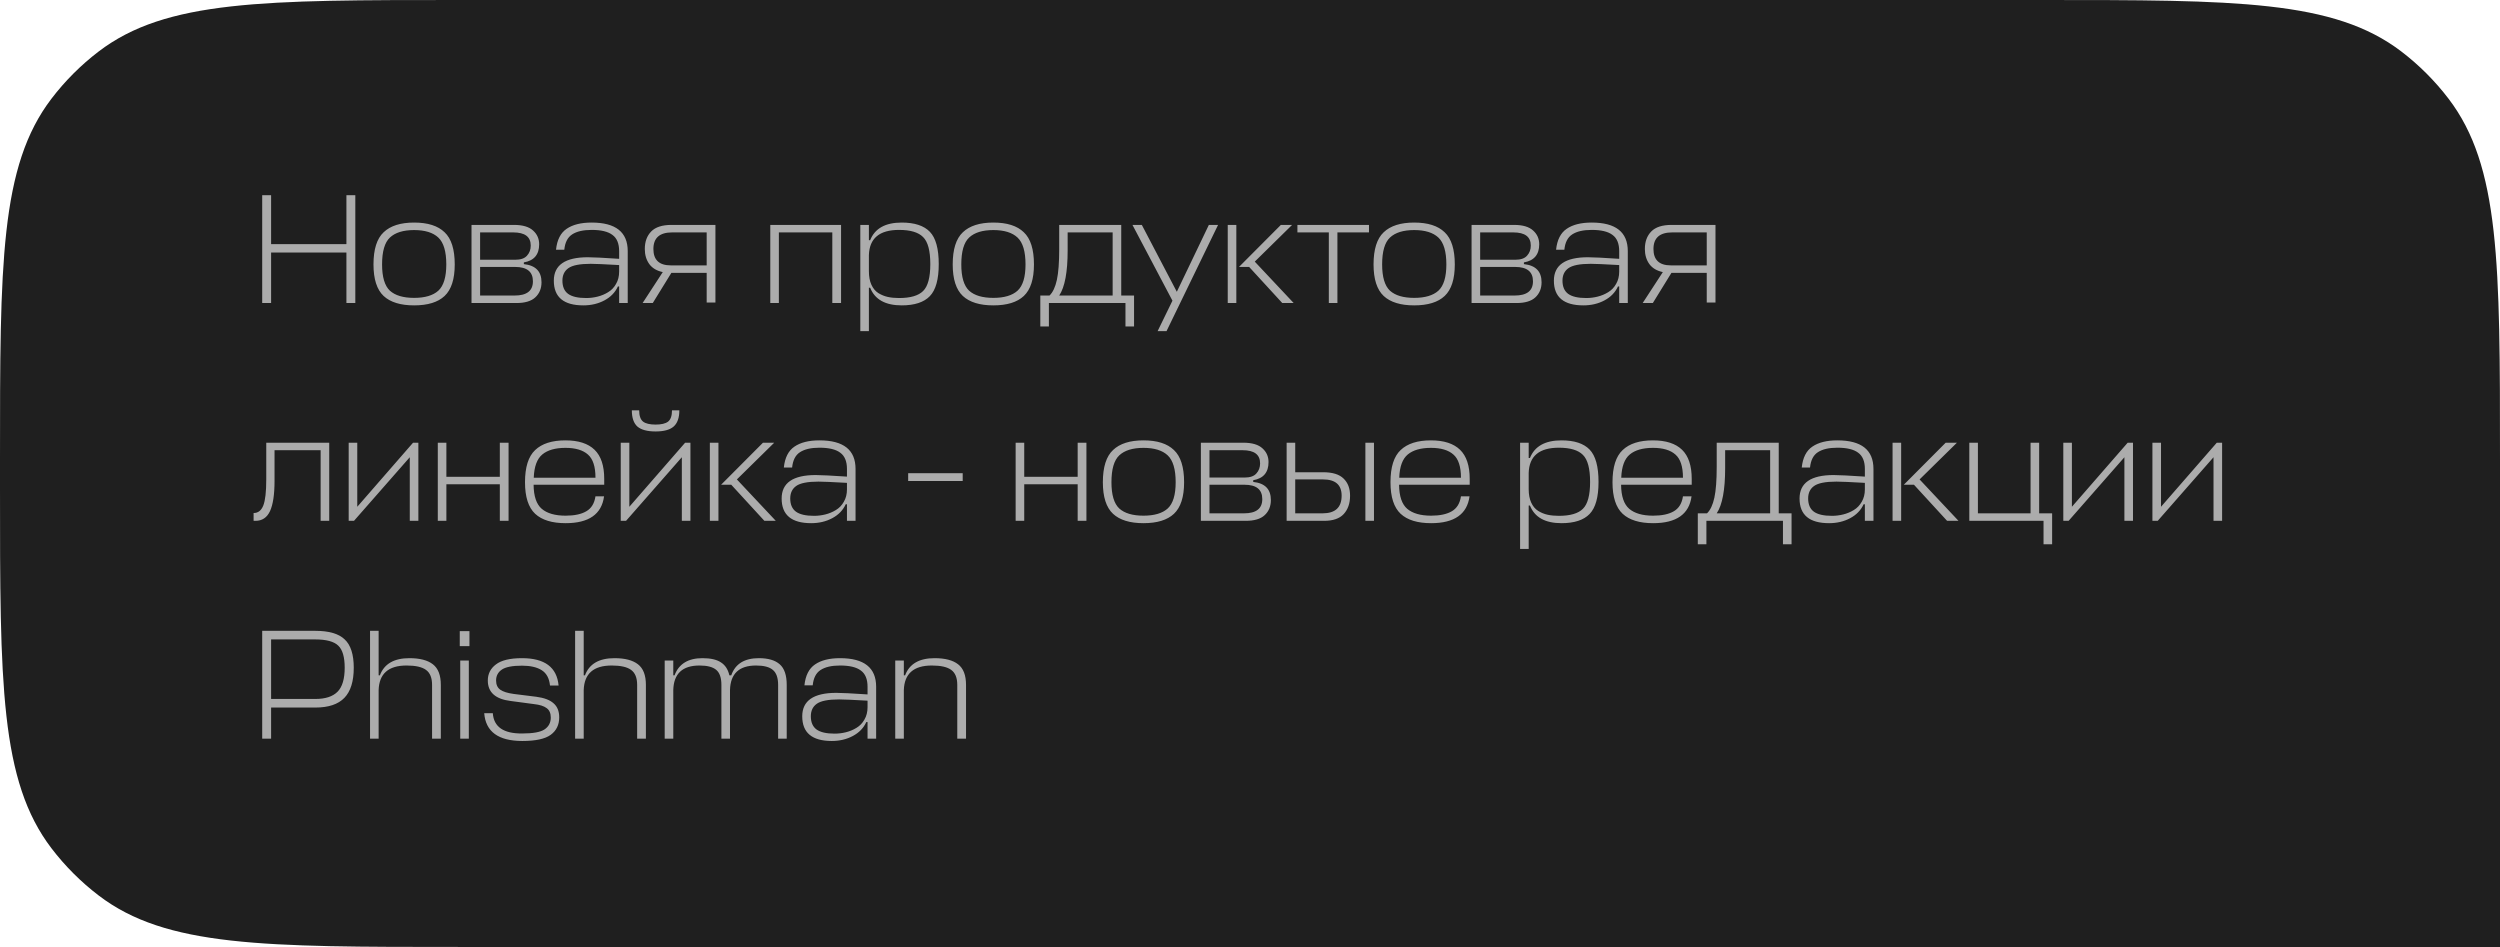 <?xml version="1.0" encoding="UTF-8"?> <svg xmlns="http://www.w3.org/2000/svg" width="528" height="200" viewBox="0 0 528 200" fill="none"><path d="M0 96.99C0 55.721 0 35.086 10.868 20.846C13.734 17.09 17.09 13.734 20.846 10.868C35.086 0 55.721 0 96.99 0H431.01C472.279 0 492.914 0 507.154 10.868C510.91 13.734 514.266 17.09 517.132 20.846C528 35.086 528 55.721 528 96.99V200H96.99C55.721 200 35.086 200 20.846 189.132C17.09 186.266 13.734 182.91 10.868 179.154C0 164.914 0 144.279 0 103.01V96.99Z" fill="#1F1F1F"></path><path d="M57.257 41.23V51.559H73.163V41.23H75.044V64H73.163V53.341H57.257V64H55.376V41.23H57.257ZM82.345 61.393C83.467 62.405 85.172 62.911 87.46 62.911C89.748 62.911 91.453 62.405 92.575 61.393C93.697 60.359 94.258 58.511 94.258 55.849C94.258 53.121 93.697 51.229 92.575 50.173C91.453 49.117 89.748 48.589 87.46 48.589C85.172 48.589 83.467 49.117 82.345 50.173C81.245 51.207 80.695 53.099 80.695 55.849C80.695 58.511 81.245 60.359 82.345 61.393ZM87.46 47.005C90.342 47.005 92.487 47.687 93.895 49.051C95.325 50.393 96.04 52.659 96.04 55.849C96.04 58.951 95.325 61.173 93.895 62.515C92.487 63.835 90.342 64.495 87.46 64.495C84.6 64.495 82.455 63.835 81.025 62.515C79.595 61.173 78.88 58.951 78.88 55.849C78.88 52.659 79.595 50.393 81.025 49.051C82.455 47.687 84.6 47.005 87.46 47.005ZM99.583 64V47.5H108.559C110.385 47.5 111.727 47.896 112.585 48.688C113.443 49.458 113.872 50.426 113.872 51.592C113.872 53.77 112.794 55.046 110.638 55.42V55.783C113.124 56.047 114.367 57.323 114.367 59.611C114.367 60.931 113.927 61.998 113.047 62.812C112.189 63.604 110.858 64 109.054 64H99.583ZM108.79 56.377H101.398V62.416H108.691C111.265 62.416 112.552 61.415 112.552 59.413C112.552 57.389 111.298 56.377 108.79 56.377ZM108.394 49.084H101.398V54.859H108.823C109.967 54.859 110.792 54.573 111.298 54.001C111.826 53.429 112.09 52.714 112.09 51.856C112.09 50.008 110.858 49.084 108.394 49.084ZM123.205 64.495C119.047 64.495 116.968 62.757 116.968 59.281C116.968 55.981 119.366 54.331 124.162 54.331C125.262 54.331 127.462 54.441 130.762 54.661V53.044C130.762 51.438 130.289 50.294 129.343 49.612C128.419 48.908 126.956 48.556 124.954 48.556C123.172 48.556 121.797 48.875 120.829 49.513C119.883 50.129 119.333 51.207 119.179 52.747H117.43C117.65 50.657 118.398 49.183 119.674 48.325C120.95 47.445 122.71 47.005 124.954 47.005C130.036 47.005 132.577 49.018 132.577 53.044V64H130.762V60.502H130.498C129.926 61.756 128.98 62.735 127.66 63.439C126.34 64.143 124.855 64.495 123.205 64.495ZM123.799 62.944C124.613 62.944 125.416 62.845 126.208 62.647C127 62.449 127.737 62.141 128.419 61.723C129.123 61.305 129.684 60.722 130.102 59.974C130.542 59.226 130.762 58.357 130.762 57.367V55.981C127.682 55.805 125.68 55.717 124.756 55.717C122.468 55.717 120.895 56.025 120.037 56.641C119.201 57.235 118.783 58.115 118.783 59.281C118.783 60.535 119.179 61.459 119.971 62.053C120.785 62.647 122.061 62.944 123.799 62.944ZM149.25 63.901V57.631H141.792L137.865 64H135.72L139.977 57.466C138.723 57.202 137.777 56.641 137.139 55.783C136.501 54.903 136.182 53.836 136.182 52.582C136.182 51.042 136.633 49.81 137.535 48.886C138.437 47.962 139.867 47.5 141.825 47.5H151.098V63.901H149.25ZM137.997 52.582C137.997 54.892 139.218 56.047 141.66 56.047H149.25V49.084H141.957C139.317 49.084 137.997 50.25 137.997 52.582ZM162.683 64V47.5H177.632V64H175.784V49.084H164.498V64H162.683ZM190.441 64.495C186.987 64.495 184.765 63.252 183.775 60.766H183.511V69.94H181.696V47.5H183.511V50.734H183.775C184.765 48.248 186.987 47.005 190.441 47.005C193.147 47.005 195.127 47.654 196.381 48.952C197.635 50.25 198.262 52.527 198.262 55.783C198.262 58.995 197.635 61.25 196.381 62.548C195.127 63.846 193.147 64.495 190.441 64.495ZM189.88 48.556C185.744 48.556 183.621 50.327 183.511 53.869V57.301C183.511 58.423 183.687 59.369 184.039 60.139C184.391 60.909 184.875 61.492 185.491 61.888C186.129 62.284 186.8 62.559 187.504 62.713C188.208 62.867 189 62.944 189.88 62.944C192.278 62.944 193.972 62.449 194.962 61.459C195.974 60.469 196.48 58.577 196.48 55.783C196.48 52.967 195.974 51.064 194.962 50.074C193.972 49.062 192.278 48.556 189.88 48.556ZM204.677 61.393C205.799 62.405 207.504 62.911 209.792 62.911C212.08 62.911 213.785 62.405 214.907 61.393C216.029 60.359 216.59 58.511 216.59 55.849C216.59 53.121 216.029 51.229 214.907 50.173C213.785 49.117 212.08 48.589 209.792 48.589C207.504 48.589 205.799 49.117 204.677 50.173C203.577 51.207 203.027 53.099 203.027 55.849C203.027 58.511 203.577 60.359 204.677 61.393ZM209.792 47.005C212.674 47.005 214.819 47.687 216.227 49.051C217.657 50.393 218.372 52.659 218.372 55.849C218.372 58.951 217.657 61.173 216.227 62.515C214.819 63.835 212.674 64.495 209.792 64.495C206.932 64.495 204.787 63.835 203.357 62.515C201.927 61.173 201.212 58.951 201.212 55.849C201.212 52.659 201.927 50.393 203.357 49.051C204.787 47.687 206.932 47.005 209.792 47.005ZM223.705 52.582V47.5H236.806V62.416H239.512V68.95H237.697V64H221.527V68.95H219.712V62.416H221.659C222.363 61.734 222.88 60.634 223.21 59.116C223.54 57.598 223.705 55.42 223.705 52.582ZM225.487 52.879C225.487 57.455 224.893 60.634 223.705 62.416H234.991V49.084H225.487V52.879ZM244.486 69.94L247.621 63.505L239.173 47.5H241.153L248.545 61.624L255.31 47.5H257.257L246.367 69.94H244.486ZM272.894 47.5L265.007 55.255L273.224 64H270.815L263.819 56.377H261.674L270.518 47.5H272.894ZM261.113 47.5V64H259.298V47.5H261.113ZM274.015 47.5H289.129V49.084H282.463V64H280.648V49.084H274.015V47.5ZM293.558 61.393C294.68 62.405 296.385 62.911 298.673 62.911C300.961 62.911 302.666 62.405 303.788 61.393C304.91 60.359 305.471 58.511 305.471 55.849C305.471 53.121 304.91 51.229 303.788 50.173C302.666 49.117 300.961 48.589 298.673 48.589C296.385 48.589 294.68 49.117 293.558 50.173C292.458 51.207 291.908 53.099 291.908 55.849C291.908 58.511 292.458 60.359 293.558 61.393ZM298.673 47.005C301.555 47.005 303.7 47.687 305.108 49.051C306.538 50.393 307.253 52.659 307.253 55.849C307.253 58.951 306.538 61.173 305.108 62.515C303.7 63.835 301.555 64.495 298.673 64.495C295.813 64.495 293.668 63.835 292.238 62.515C290.808 61.173 290.093 58.951 290.093 55.849C290.093 52.659 290.808 50.393 292.238 49.051C293.668 47.687 295.813 47.005 298.673 47.005ZM310.796 64V47.5H319.772C321.598 47.5 322.94 47.896 323.798 48.688C324.656 49.458 325.085 50.426 325.085 51.592C325.085 53.77 324.007 55.046 321.851 55.42V55.783C324.337 56.047 325.58 57.323 325.58 59.611C325.58 60.931 325.14 61.998 324.26 62.812C323.402 63.604 322.071 64 320.267 64H310.796ZM320.003 56.377H312.611V62.416H319.904C322.478 62.416 323.765 61.415 323.765 59.413C323.765 57.389 322.511 56.377 320.003 56.377ZM319.607 49.084H312.611V54.859H320.036C321.18 54.859 322.005 54.573 322.511 54.001C323.039 53.429 323.303 52.714 323.303 51.856C323.303 50.008 322.071 49.084 319.607 49.084ZM334.418 64.495C330.26 64.495 328.181 62.757 328.181 59.281C328.181 55.981 330.579 54.331 335.375 54.331C336.475 54.331 338.675 54.441 341.975 54.661V53.044C341.975 51.438 341.502 50.294 340.556 49.612C339.632 48.908 338.169 48.556 336.167 48.556C334.385 48.556 333.01 48.875 332.042 49.513C331.096 50.129 330.546 51.207 330.392 52.747H328.643C328.863 50.657 329.611 49.183 330.887 48.325C332.163 47.445 333.923 47.005 336.167 47.005C341.249 47.005 343.79 49.018 343.79 53.044V64H341.975V60.502H341.711C341.139 61.756 340.193 62.735 338.873 63.439C337.553 64.143 336.068 64.495 334.418 64.495ZM335.012 62.944C335.826 62.944 336.629 62.845 337.421 62.647C338.213 62.449 338.95 62.141 339.632 61.723C340.336 61.305 340.897 60.722 341.315 59.974C341.755 59.226 341.975 58.357 341.975 57.367V55.981C338.895 55.805 336.893 55.717 335.969 55.717C333.681 55.717 332.108 56.025 331.25 56.641C330.414 57.235 329.996 58.115 329.996 59.281C329.996 60.535 330.392 61.459 331.184 62.053C331.998 62.647 333.274 62.944 335.012 62.944ZM360.463 63.901V57.631H353.005L349.078 64H346.933L351.19 57.466C349.936 57.202 348.99 56.641 348.352 55.783C347.714 54.903 347.395 53.836 347.395 52.582C347.395 51.042 347.846 49.81 348.748 48.886C349.65 47.962 351.08 47.5 353.038 47.5H362.311V63.901H360.463ZM349.21 52.582C349.21 54.892 350.431 56.047 352.873 56.047H360.463V49.084H353.17C350.53 49.084 349.21 50.25 349.21 52.582ZM56.234 101.255V93.5H69.533V110H67.718V95.084H57.983V101.552C57.983 104.434 57.664 106.568 57.026 107.954C56.388 109.318 55.365 110 53.957 110H53.561V108.35C54.507 108.35 55.189 107.822 55.607 106.766C56.025 105.71 56.234 103.873 56.234 101.255ZM88.359 110H86.544V96.569L74.763 110H73.641V93.5H75.456V107.03L87.237 93.5H88.359V110ZM94.276 93.5V100.694H105.562V93.5H107.41V110H105.562V102.278H94.276V110H92.461V93.5H94.276ZM127.612 101.123V102.377H112.696C112.718 104.797 113.29 106.491 114.412 107.459C115.556 108.427 117.239 108.911 119.461 108.911C121.309 108.911 122.761 108.603 123.817 107.987C124.895 107.371 125.544 106.315 125.764 104.819H127.579C127.073 108.603 124.367 110.495 119.461 110.495C116.601 110.495 114.456 109.835 113.026 108.515C111.596 107.173 110.881 104.951 110.881 101.849C110.881 98.659 111.596 96.393 113.026 95.051C114.456 93.687 116.59 93.005 119.428 93.005C122.156 93.005 124.202 93.665 125.566 94.985C126.93 96.305 127.612 98.351 127.612 101.123ZM119.428 94.589C117.294 94.589 115.666 95.051 114.544 95.975C113.422 96.899 112.817 98.538 112.729 100.892H125.764C125.764 98.56 125.236 96.932 124.18 96.008C123.124 95.062 121.54 94.589 119.428 94.589ZM145.819 110H144.004V96.569L132.223 110H131.101V93.5H132.916V107.03L144.697 93.5H145.819V110ZM142.255 90.101C141.463 90.783 140.198 91.124 138.46 91.124C136.722 91.124 135.446 90.783 134.632 90.101C133.84 89.397 133.444 88.253 133.444 86.669H134.995C134.995 87.813 135.27 88.605 135.82 89.045C136.37 89.463 137.25 89.672 138.46 89.672C139.67 89.672 140.55 89.463 141.1 89.045C141.65 88.605 141.925 87.813 141.925 86.669H143.476C143.476 88.253 143.069 89.397 142.255 90.101ZM163.517 93.5L155.63 101.255L163.847 110H161.438L154.442 102.377H152.297L161.141 93.5H163.517ZM151.736 93.5V110H149.921V93.5H151.736ZM171.32 110.495C167.162 110.495 165.083 108.757 165.083 105.281C165.083 101.981 167.481 100.331 172.277 100.331C173.377 100.331 175.577 100.441 178.877 100.661V99.044C178.877 97.438 178.404 96.294 177.458 95.612C176.534 94.908 175.071 94.556 173.069 94.556C171.287 94.556 169.912 94.875 168.944 95.513C167.998 96.129 167.448 97.207 167.294 98.747H165.545C165.765 96.657 166.513 95.183 167.789 94.325C169.065 93.445 170.825 93.005 173.069 93.005C178.151 93.005 180.692 95.018 180.692 99.044V110H178.877V106.502H178.613C178.041 107.756 177.095 108.735 175.775 109.439C174.455 110.143 172.97 110.495 171.32 110.495ZM171.914 108.944C172.728 108.944 173.531 108.845 174.323 108.647C175.115 108.449 175.852 108.141 176.534 107.723C177.238 107.305 177.799 106.722 178.217 105.974C178.657 105.226 178.877 104.357 178.877 103.367V101.981C175.797 101.805 173.795 101.717 172.871 101.717C170.583 101.717 169.01 102.025 168.152 102.641C167.316 103.235 166.898 104.115 166.898 105.281C166.898 106.535 167.294 107.459 168.086 108.053C168.9 108.647 170.176 108.944 171.914 108.944ZM203.322 99.935V101.585H191.805V99.935H203.322ZM216.318 93.5V100.694H227.604V93.5H229.452V110H227.604V102.278H216.318V110H214.503V93.5H216.318ZM236.388 107.393C237.51 108.405 239.215 108.911 241.503 108.911C243.791 108.911 245.496 108.405 246.618 107.393C247.74 106.359 248.301 104.511 248.301 101.849C248.301 99.121 247.74 97.229 246.618 96.173C245.496 95.117 243.791 94.589 241.503 94.589C239.215 94.589 237.51 95.117 236.388 96.173C235.288 97.207 234.738 99.099 234.738 101.849C234.738 104.511 235.288 106.359 236.388 107.393ZM241.503 93.005C244.385 93.005 246.53 93.687 247.938 95.051C249.368 96.393 250.083 98.659 250.083 101.849C250.083 104.951 249.368 107.173 247.938 108.515C246.53 109.835 244.385 110.495 241.503 110.495C238.643 110.495 236.498 109.835 235.068 108.515C233.638 107.173 232.923 104.951 232.923 101.849C232.923 98.659 233.638 96.393 235.068 95.051C236.498 93.687 238.643 93.005 241.503 93.005ZM253.626 110V93.5H262.602C264.428 93.5 265.77 93.896 266.628 94.688C267.486 95.458 267.915 96.426 267.915 97.592C267.915 99.77 266.837 101.046 264.681 101.42V101.783C267.167 102.047 268.41 103.323 268.41 105.611C268.41 106.931 267.97 107.998 267.09 108.812C266.232 109.604 264.901 110 263.097 110H253.626ZM262.833 102.377H255.441V108.416H262.734C265.308 108.416 266.595 107.415 266.595 105.413C266.595 103.389 265.341 102.377 262.833 102.377ZM262.437 95.084H255.441V100.859H262.866C264.01 100.859 264.835 100.573 265.341 100.001C265.869 99.429 266.133 98.714 266.133 97.856C266.133 96.008 264.901 95.084 262.437 95.084ZM279.459 99.737C281.439 99.737 282.88 100.188 283.782 101.09C284.684 101.97 285.135 103.169 285.135 104.687C285.135 106.315 284.684 107.613 283.782 108.581C282.902 109.527 281.527 110 279.657 110H271.737V93.5H273.552V99.737H279.459ZM279.426 101.255H273.552V108.416H279.327C282.011 108.416 283.353 107.173 283.353 104.687C283.353 102.399 282.044 101.255 279.426 101.255ZM288.369 93.5H290.184V110H288.369V93.5ZM310.401 101.123V102.377H295.485C295.507 104.797 296.079 106.491 297.201 107.459C298.345 108.427 300.028 108.911 302.25 108.911C304.098 108.911 305.55 108.603 306.606 107.987C307.684 107.371 308.333 106.315 308.553 104.819H310.368C309.862 108.603 307.156 110.495 302.25 110.495C299.39 110.495 297.245 109.835 295.815 108.515C294.385 107.173 293.67 104.951 293.67 101.849C293.67 98.659 294.385 96.393 295.815 95.051C297.245 93.687 299.379 93.005 302.217 93.005C304.945 93.005 306.991 93.665 308.355 94.985C309.719 96.305 310.401 98.351 310.401 101.123ZM302.217 94.589C300.083 94.589 298.455 95.051 297.333 95.975C296.211 96.899 295.606 98.538 295.518 100.892H308.553C308.553 98.56 308.025 96.932 306.969 96.008C305.913 95.062 304.329 94.589 302.217 94.589ZM329.789 110.495C326.335 110.495 324.113 109.252 323.123 106.766H322.859V115.94H321.044V93.5H322.859V96.734H323.123C324.113 94.248 326.335 93.005 329.789 93.005C332.495 93.005 334.475 93.654 335.729 94.952C336.983 96.25 337.61 98.527 337.61 101.783C337.61 104.995 336.983 107.25 335.729 108.548C334.475 109.846 332.495 110.495 329.789 110.495ZM329.228 94.556C325.092 94.556 322.969 96.327 322.859 99.869V103.301C322.859 104.423 323.035 105.369 323.387 106.139C323.739 106.909 324.223 107.492 324.839 107.888C325.477 108.284 326.148 108.559 326.852 108.713C327.556 108.867 328.348 108.944 329.228 108.944C331.626 108.944 333.32 108.449 334.31 107.459C335.322 106.469 335.828 104.577 335.828 101.783C335.828 98.967 335.322 97.064 334.31 96.074C333.32 95.062 331.626 94.556 329.228 94.556ZM357.29 101.123V102.377H342.374C342.396 104.797 342.968 106.491 344.09 107.459C345.234 108.427 346.917 108.911 349.139 108.911C350.987 108.911 352.439 108.603 353.495 107.987C354.573 107.371 355.222 106.315 355.442 104.819H357.257C356.751 108.603 354.045 110.495 349.139 110.495C346.279 110.495 344.134 109.835 342.704 108.515C341.274 107.173 340.559 104.951 340.559 101.849C340.559 98.659 341.274 96.393 342.704 95.051C344.134 93.687 346.268 93.005 349.106 93.005C351.834 93.005 353.88 93.665 355.244 94.985C356.608 96.305 357.29 98.351 357.29 101.123ZM349.106 94.589C346.972 94.589 345.344 95.051 344.222 95.975C343.1 96.899 342.495 98.538 342.407 100.892H355.442C355.442 98.56 354.914 96.932 353.858 96.008C352.802 95.062 351.218 94.589 349.106 94.589ZM362.569 98.582V93.5H375.67V108.416H378.376V114.95H376.561V110H360.391V114.95H358.576V108.416H360.523C361.227 107.734 361.744 106.634 362.074 105.116C362.404 103.598 362.569 101.42 362.569 98.582ZM364.351 98.879C364.351 103.455 363.757 106.634 362.569 108.416H373.855V95.084H364.351V98.879ZM386.303 110.495C382.145 110.495 380.066 108.757 380.066 105.281C380.066 101.981 382.464 100.331 387.26 100.331C388.36 100.331 390.56 100.441 393.86 100.661V99.044C393.86 97.438 393.387 96.294 392.441 95.612C391.517 94.908 390.054 94.556 388.052 94.556C386.27 94.556 384.895 94.875 383.927 95.513C382.981 96.129 382.431 97.207 382.277 98.747H380.528C380.748 96.657 381.496 95.183 382.772 94.325C384.048 93.445 385.808 93.005 388.052 93.005C393.134 93.005 395.675 95.018 395.675 99.044V110H393.86V106.502H393.596C393.024 107.756 392.078 108.735 390.758 109.439C389.438 110.143 387.953 110.495 386.303 110.495ZM386.897 108.944C387.711 108.944 388.514 108.845 389.306 108.647C390.098 108.449 390.835 108.141 391.517 107.723C392.221 107.305 392.782 106.722 393.2 105.974C393.64 105.226 393.86 104.357 393.86 103.367V101.981C390.78 101.805 388.778 101.717 387.854 101.717C385.566 101.717 383.993 102.025 383.135 102.641C382.299 103.235 381.881 104.115 381.881 105.281C381.881 106.535 382.277 107.459 383.069 108.053C383.883 108.647 385.159 108.944 386.897 108.944ZM413.305 93.5L405.418 101.255L413.635 110H411.226L404.23 102.377H402.085L410.929 93.5H413.305ZM401.524 93.5V110H399.709V93.5H401.524ZM417.734 93.5V108.416H428.855V93.5H430.67V108.416H433.409V114.95H431.594V110H415.919V93.5H417.734ZM450.489 110H448.674V96.569L436.893 110H435.771V93.5H437.586V107.03L449.367 93.5H450.489V110ZM469.309 110H467.494V96.569L455.713 110H454.591V93.5H456.406V107.03L468.187 93.5H469.309V110ZM74.714 141.018C74.714 143.9 74.054 146.023 72.734 147.387C71.414 148.751 69.379 149.433 66.629 149.433H57.257V156H55.376V133.23H66.563C69.467 133.23 71.546 133.835 72.8 135.045C74.076 136.233 74.714 138.224 74.714 141.018ZM66.563 135.045H57.257V147.618H66.629C68.719 147.618 70.27 147.112 71.282 146.1C72.294 145.088 72.8 143.394 72.8 141.018C72.8 138.774 72.349 137.223 71.447 136.365C70.545 135.485 68.917 135.045 66.563 135.045ZM91.253 156V144.648C91.253 143.152 90.824 142.096 89.966 141.48C89.13 140.864 87.766 140.556 85.874 140.556C82.046 140.556 80.077 142.283 79.967 145.737V156H78.152V133.23H79.967V142.635H80.231C81.133 140.215 83.212 139.005 86.468 139.005C88.668 139.005 90.318 139.434 91.418 140.292C92.54 141.15 93.101 142.602 93.101 144.648V156H91.253ZM97.201 139.5H99.016V156H97.201V139.5ZM99.148 136.464H97.102V133.296H99.148V136.464ZM110.252 140.589C108.228 140.589 106.809 140.864 105.995 141.414C105.181 141.964 104.774 142.734 104.774 143.724C104.774 144.604 105.071 145.253 105.665 145.671C106.259 146.089 107.205 146.386 108.503 146.562L113.255 147.156C114.927 147.376 116.148 147.838 116.918 148.542C117.71 149.224 118.106 150.214 118.106 151.512C118.106 153.096 117.501 154.328 116.291 155.208C115.103 156.066 113.112 156.495 110.318 156.495C105.258 156.495 102.574 154.537 102.266 150.621H104.081C104.279 153.525 106.358 154.955 110.318 154.911C112.584 154.911 114.146 154.625 115.004 154.053C115.884 153.459 116.324 152.623 116.324 151.545C116.324 150.643 116.038 149.983 115.466 149.565C114.894 149.125 114.003 148.839 112.793 148.707L107.843 148.047C104.631 147.651 103.025 146.21 103.025 143.724C103.025 142.316 103.597 141.183 104.741 140.325C105.885 139.445 107.722 139.005 110.252 139.005C115.048 139.005 117.622 140.93 117.974 144.78H116.159C116.005 143.262 115.422 142.184 114.41 141.546C113.398 140.908 112.012 140.589 110.252 140.589ZM134.566 156V144.648C134.566 143.152 134.137 142.096 133.279 141.48C132.443 140.864 131.079 140.556 129.187 140.556C125.359 140.556 123.39 142.283 123.28 145.737V156H121.465V133.23H123.28V142.635H123.544C124.446 140.215 126.525 139.005 129.781 139.005C131.981 139.005 133.631 139.434 134.731 140.292C135.853 141.15 136.414 142.602 136.414 144.648V156H134.566ZM152.361 156V144.648C152.361 143.152 151.998 142.096 151.272 141.48C150.546 140.864 149.369 140.556 147.741 140.556C144.133 140.556 142.285 142.283 142.197 145.737V156H140.382V139.5H142.197V142.635H142.461C143.363 140.215 145.332 139.005 148.368 139.005C150.084 139.005 151.382 139.302 152.262 139.896C153.164 140.468 153.758 141.381 154.044 142.635H154.44C155.276 140.215 157.223 139.005 160.281 139.005C162.239 139.005 163.702 139.434 164.67 140.292C165.66 141.15 166.155 142.602 166.155 144.648V156H164.34V144.648C164.34 143.152 163.966 142.096 163.218 141.48C162.492 140.864 161.315 140.556 159.687 140.556C156.101 140.556 154.264 142.283 154.176 145.737V156H152.361ZM175.67 156.495C171.512 156.495 169.433 154.757 169.433 151.281C169.433 147.981 171.831 146.331 176.627 146.331C177.727 146.331 179.927 146.441 183.227 146.661V145.044C183.227 143.438 182.754 142.294 181.808 141.612C180.884 140.908 179.421 140.556 177.419 140.556C175.637 140.556 174.262 140.875 173.294 141.513C172.348 142.129 171.798 143.207 171.644 144.747H169.895C170.115 142.657 170.863 141.183 172.139 140.325C173.415 139.445 175.175 139.005 177.419 139.005C182.501 139.005 185.042 141.018 185.042 145.044V156H183.227V152.502H182.963C182.391 153.756 181.445 154.735 180.125 155.439C178.805 156.143 177.32 156.495 175.67 156.495ZM176.264 154.944C177.078 154.944 177.881 154.845 178.673 154.647C179.465 154.449 180.202 154.141 180.884 153.723C181.588 153.305 182.149 152.722 182.567 151.974C183.007 151.226 183.227 150.357 183.227 149.367V147.981C180.147 147.805 178.145 147.717 177.221 147.717C174.933 147.717 173.36 148.025 172.502 148.641C171.666 149.235 171.248 150.115 171.248 151.281C171.248 152.535 171.644 153.459 172.436 154.053C173.25 154.647 174.526 154.944 176.264 154.944ZM202.177 156V144.648C202.177 143.152 201.748 142.096 200.89 141.48C200.054 140.864 198.69 140.556 196.798 140.556C192.97 140.556 191.001 142.283 190.891 145.737V156H189.076V139.5H190.891V142.635H191.155C192.057 140.215 194.136 139.005 197.392 139.005C199.592 139.005 201.242 139.434 202.342 140.292C203.464 141.15 204.025 142.602 204.025 144.648V156H202.177Z" fill="#ACACAC"></path></svg> 
